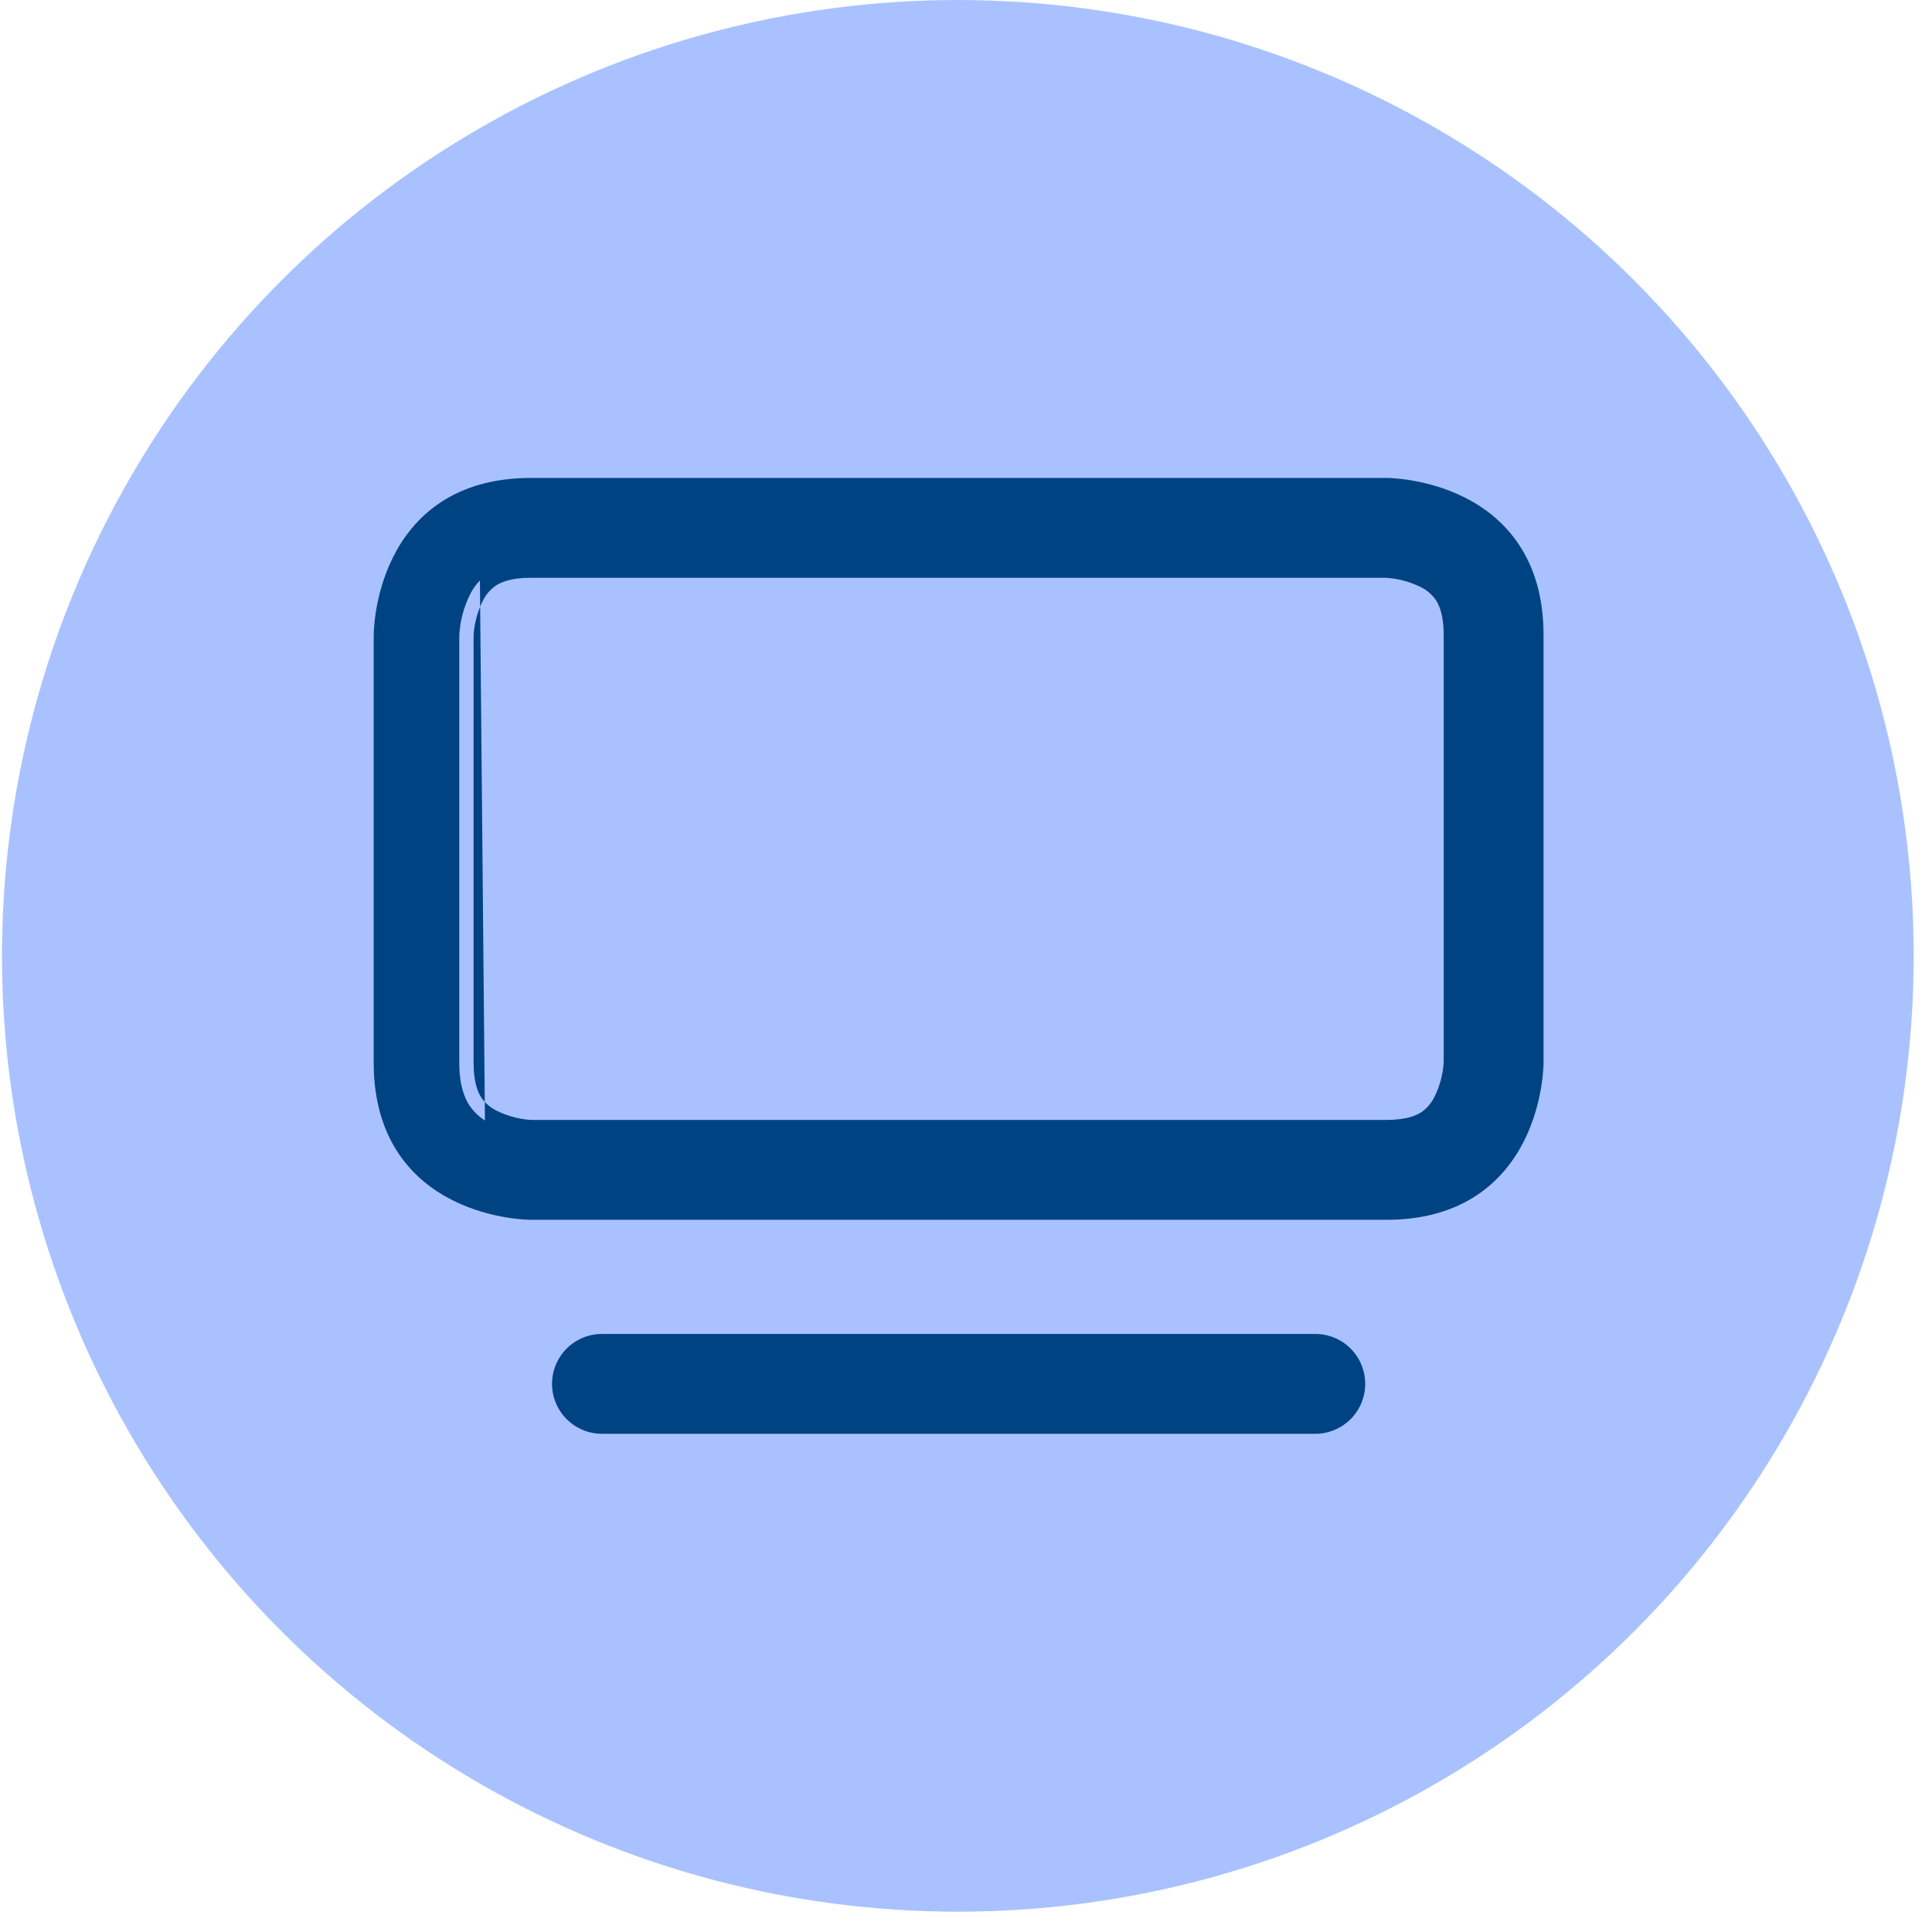 <svg width="63" height="63" viewBox="0 0 63 63" fill="none" xmlns="http://www.w3.org/2000/svg">
<circle cx="31.234" cy="31.169" r="31.169" fill="#A9C2FF"/>
<path d="M18.467 45.126C18.467 44.817 18.589 44.521 18.807 44.303C19.025 44.085 19.321 43.963 19.63 43.963H42.89C43.198 43.963 43.494 44.085 43.712 44.303C43.93 44.521 44.053 44.817 44.053 45.126C44.053 45.434 43.93 45.73 43.712 45.948C43.494 46.166 43.198 46.289 42.89 46.289H19.63C19.321 46.289 19.025 46.166 18.807 45.948C18.589 45.73 18.467 45.434 18.467 45.126ZM45.195 18.376L45.251 18.379C45.685 18.408 46.11 18.521 46.502 18.711C46.785 18.843 47.027 19.047 47.205 19.302C47.361 19.535 47.542 19.946 47.542 20.702V34.638L47.54 34.693C47.51 35.128 47.397 35.553 47.207 35.945C47.075 36.227 46.872 36.469 46.616 36.647C46.384 36.803 45.972 36.985 45.216 36.985H17.325L17.269 36.982C16.834 36.952 16.409 36.84 16.017 36.65C15.735 36.518 15.493 36.314 15.315 36.059C15.159 35.826 14.977 35.414 14.977 34.658V20.723L14.98 20.668C15.009 20.233 15.122 19.808 15.312 19.416C15.444 19.134 15.648 18.892 15.903 18.714C16.136 18.558 16.548 18.376 17.303 18.376H45.195ZM45.216 16.05H17.303C12.652 16.05 12.652 20.702 12.652 20.702V34.658C12.652 39.311 17.303 39.311 17.303 39.311H45.216C49.868 39.311 49.868 34.658 49.868 34.658V20.702C49.868 16.05 45.216 16.05 45.216 16.05Z" fill="#004383"/>
<path fill-rule="evenodd" clip-rule="evenodd" d="M14.356 16.39C15.095 15.898 16.059 15.585 17.303 15.585H45.216V16.05C45.216 15.585 45.216 15.585 45.216 15.585L45.219 15.585L45.223 15.585L45.237 15.585L45.284 15.586C45.323 15.588 45.379 15.59 45.449 15.595C45.589 15.605 45.785 15.625 46.019 15.664C46.486 15.742 47.115 15.898 47.75 16.216C48.387 16.534 49.038 17.019 49.528 17.755C50.021 18.494 50.333 19.458 50.333 20.702V34.658H49.868C50.333 34.658 50.333 34.658 50.333 34.658L50.333 34.661L50.333 34.666L50.333 34.679L50.332 34.726C50.331 34.766 50.328 34.822 50.323 34.892C50.313 35.031 50.293 35.227 50.254 35.462C50.176 35.928 50.02 36.558 49.703 37.193C49.384 37.829 48.899 38.48 48.163 38.971C47.425 39.463 46.46 39.776 45.216 39.776H17.303V39.311C17.303 39.776 17.303 39.776 17.303 39.776L17.301 39.776L17.297 39.776L17.283 39.776L17.236 39.774C17.196 39.773 17.14 39.77 17.07 39.766C16.931 39.756 16.735 39.736 16.5 39.697C16.034 39.619 15.404 39.463 14.77 39.145C14.133 38.827 13.482 38.342 12.991 37.606C12.499 36.867 12.186 35.903 12.186 34.658V20.702H12.652C12.186 20.702 12.186 20.702 12.186 20.702L12.186 20.7L12.186 20.695L12.187 20.681L12.188 20.635C12.189 20.595 12.192 20.539 12.197 20.469C12.207 20.33 12.226 20.133 12.265 19.899C12.343 19.432 12.499 18.803 12.817 18.168C13.135 17.532 13.62 16.881 14.356 16.39ZM13.117 20.703V34.658C13.117 35.74 13.386 36.52 13.765 37.09C14.147 37.662 14.659 38.05 15.186 38.313C15.714 38.577 16.247 38.711 16.653 38.779C16.855 38.813 17.022 38.829 17.137 38.837C17.194 38.842 17.238 38.844 17.267 38.844L17.298 38.845L17.304 38.845L45.216 38.845C46.297 38.845 47.078 38.576 47.647 38.197C48.22 37.815 48.607 37.303 48.87 36.776C49.135 36.248 49.269 35.715 49.336 35.309C49.37 35.107 49.387 34.94 49.395 34.825C49.399 34.768 49.401 34.724 49.402 34.695L49.403 34.664L49.403 34.658L49.403 20.702C49.403 19.621 49.134 18.84 48.754 18.271C48.372 17.698 47.86 17.311 47.334 17.048C46.806 16.784 46.272 16.649 45.866 16.582C45.665 16.548 45.498 16.532 45.383 16.523C45.325 16.519 45.281 16.517 45.253 16.516L45.222 16.516L45.216 16.515L17.303 16.515C16.222 16.515 15.442 16.785 14.872 17.164C14.3 17.546 13.912 18.058 13.649 18.584C13.385 19.113 13.251 19.646 13.183 20.052C13.149 20.254 13.133 20.421 13.125 20.536C13.12 20.593 13.118 20.637 13.118 20.666L13.117 20.697L13.117 20.703ZM16.166 19.098C15.979 19.229 15.83 19.406 15.734 19.613L15.731 19.619C15.568 19.956 15.47 20.32 15.444 20.693L15.443 20.733V34.658C15.443 35.328 15.6 35.648 15.699 35.797C15.83 35.983 16.007 36.132 16.214 36.228L16.22 36.231C16.557 36.394 16.921 36.491 17.294 36.518L17.334 36.519H45.216C45.885 36.519 46.205 36.362 46.354 36.263C46.54 36.132 46.689 35.955 46.785 35.748L46.788 35.742C46.951 35.405 47.049 35.041 47.075 34.668L47.077 34.628V20.702C47.077 20.033 46.919 19.713 46.82 19.564C46.69 19.378 46.512 19.229 46.306 19.133L46.299 19.13C45.963 18.967 45.598 18.869 45.225 18.843L45.185 18.841H17.303C16.634 18.841 16.314 18.999 16.166 19.098ZM15.644 18.327C15.962 18.114 16.466 17.911 17.303 17.911H45.214L45.282 17.914C45.775 17.948 46.257 18.076 46.702 18.291C47.057 18.457 47.362 18.714 47.587 19.036L47.591 19.043C47.804 19.361 48.007 19.865 48.007 20.702V34.657L48.004 34.725C47.97 35.218 47.842 35.7 47.627 36.145L47.626 36.148L47.207 35.945L47.629 36.141L47.627 36.145C47.461 36.5 47.204 36.805 46.882 37.029L46.875 37.034C46.557 37.247 46.053 37.45 45.216 37.45H17.305L17.237 37.447C16.744 37.413 16.262 37.285 15.818 37.07L15.821 37.071L16.017 36.65L15.815 37.068L15.818 37.07M14.892 19.216C15.059 18.861 15.316 18.556 15.637 18.332L15.644 18.327M19.63 44.428C19.445 44.428 19.267 44.501 19.136 44.632C19.005 44.763 18.932 44.941 18.932 45.126C18.932 45.311 19.005 45.488 19.136 45.619C19.267 45.75 19.445 45.824 19.63 45.824H42.89C43.075 45.824 43.252 45.75 43.383 45.619C43.514 45.488 43.588 45.311 43.588 45.126C43.588 44.941 43.514 44.763 43.383 44.632C43.252 44.501 43.075 44.428 42.89 44.428H19.63ZM18.478 43.974C18.784 43.669 19.198 43.498 19.63 43.498H42.89C43.322 43.498 43.736 43.669 44.041 43.974C44.347 44.28 44.518 44.694 44.518 45.126C44.518 45.557 44.347 45.972 44.041 46.277C43.736 46.582 43.322 46.754 42.89 46.754H19.63C19.198 46.754 18.784 46.582 18.478 46.277C18.173 45.972 18.001 45.557 18.001 45.126C18.001 44.694 18.173 44.28 18.478 43.974Z" fill="#004383"/>
</svg>
